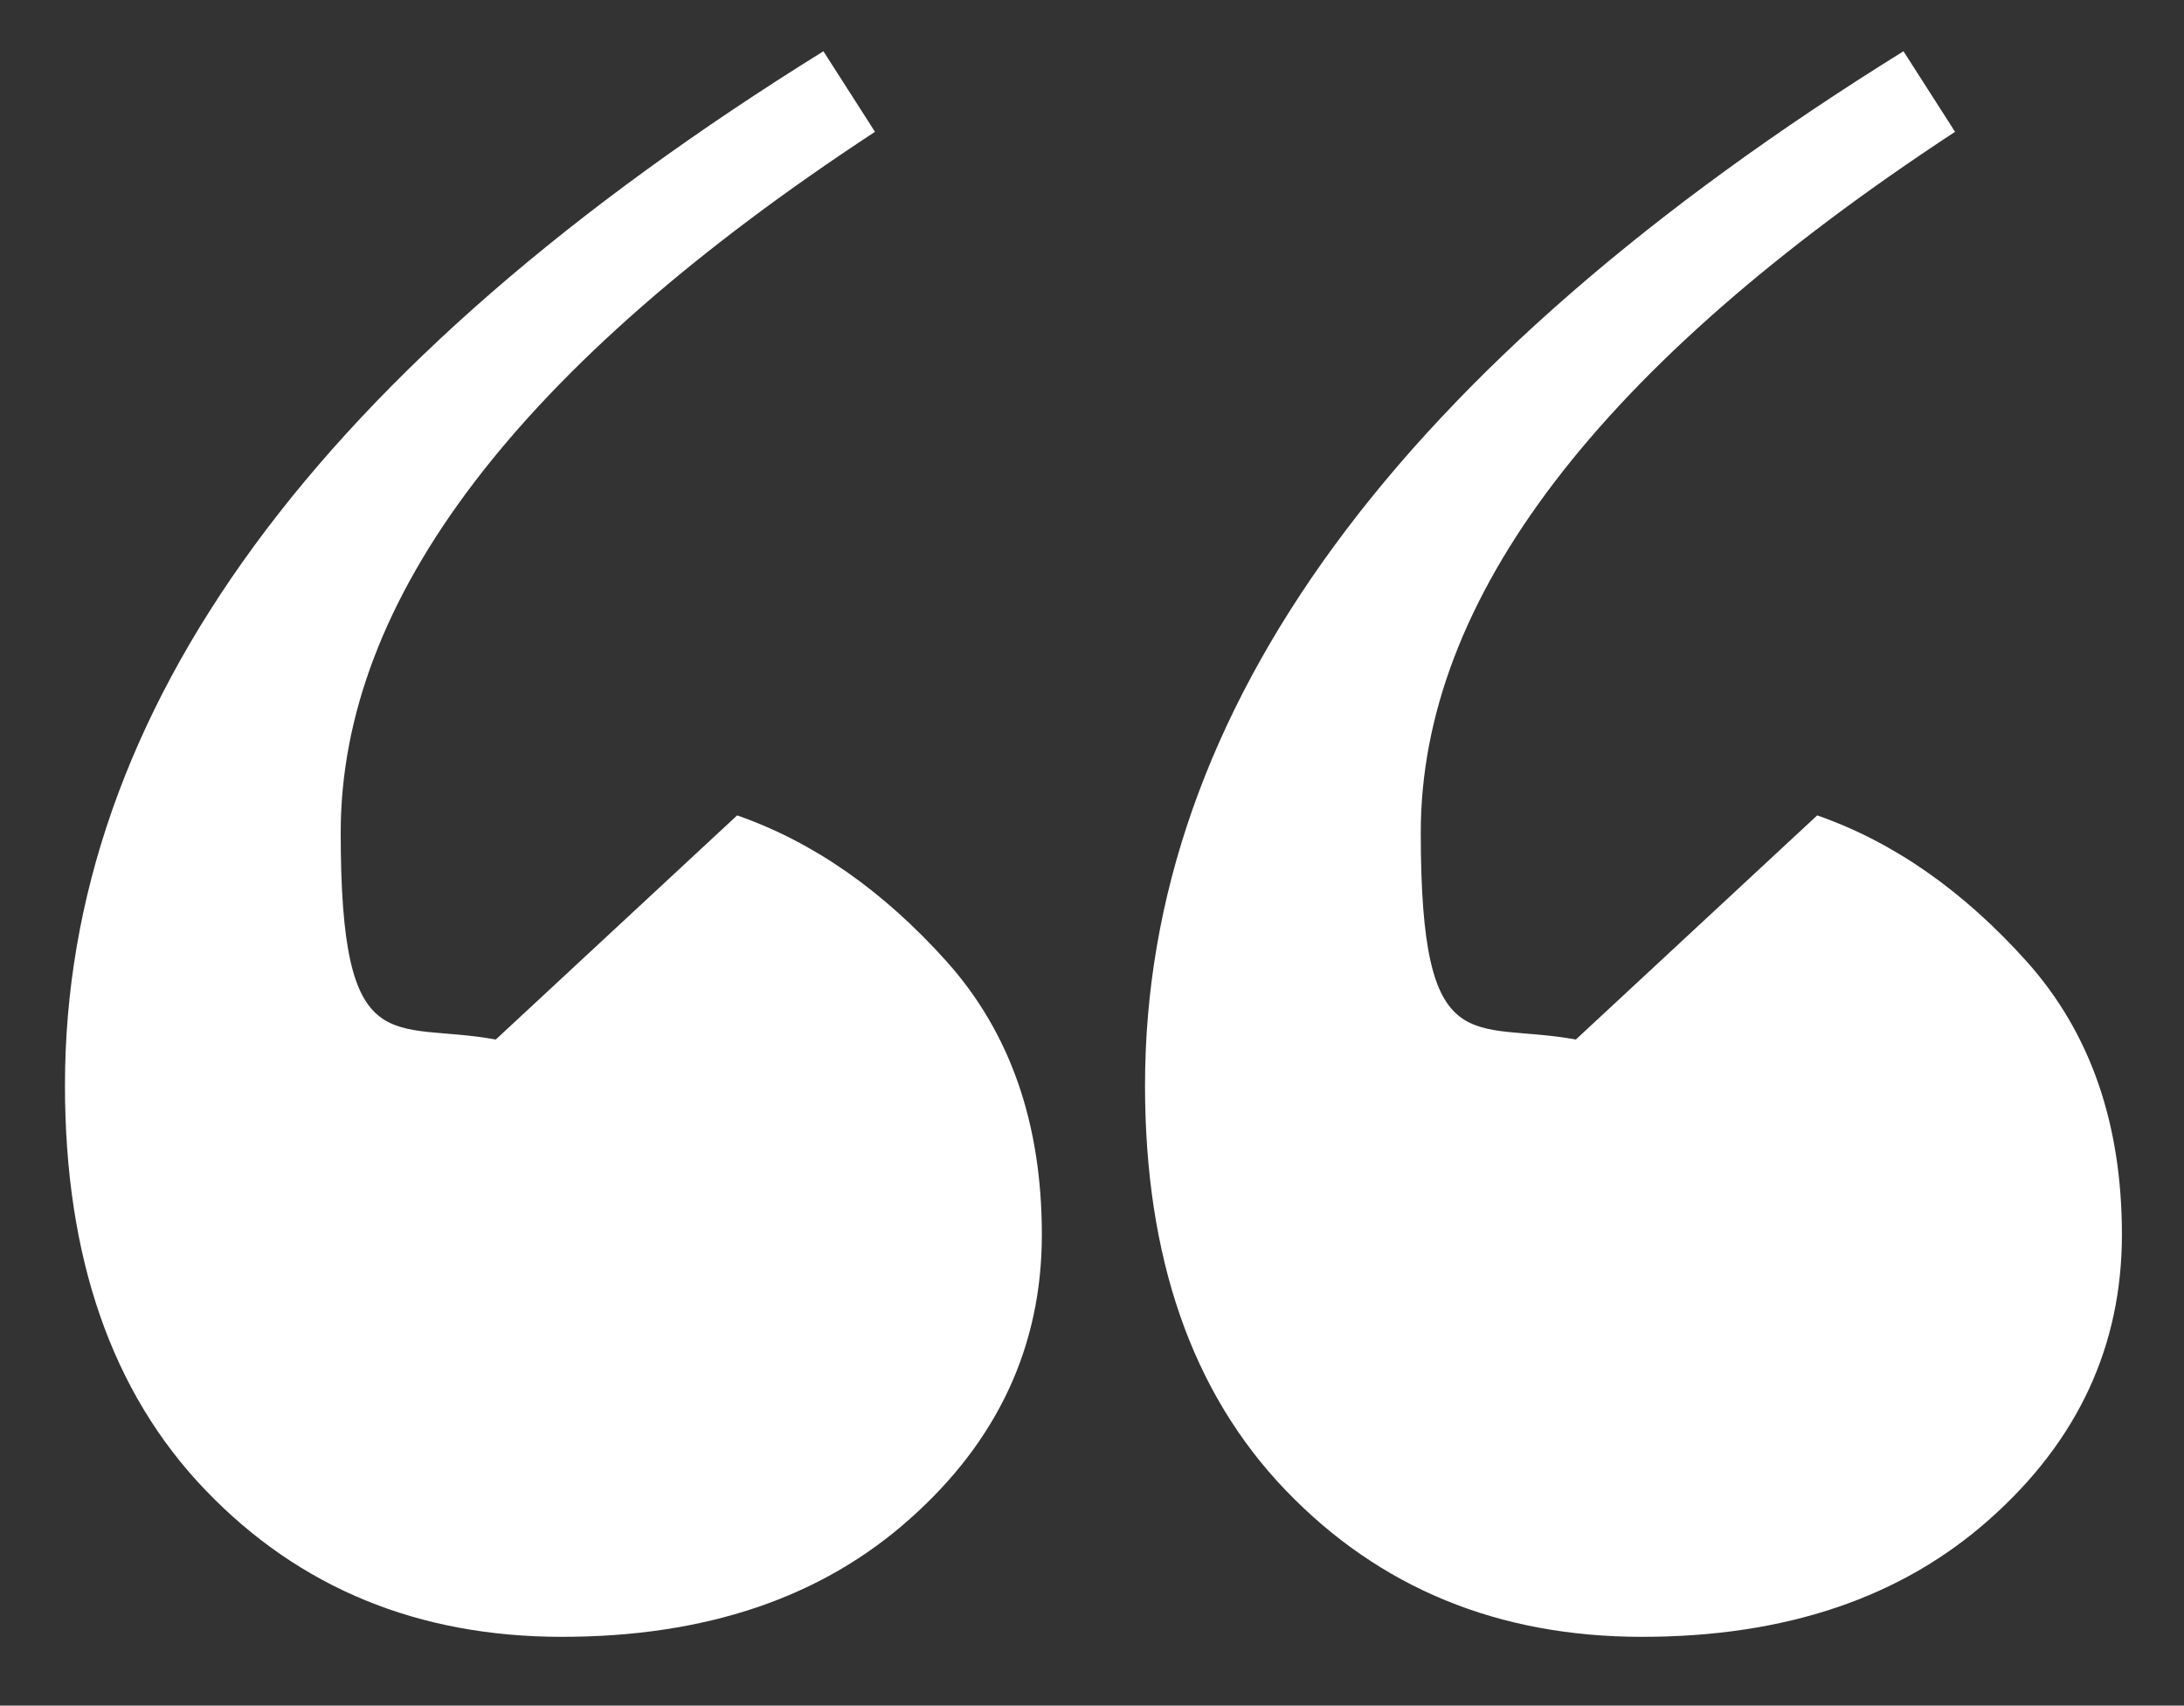<?xml version="1.0" encoding="UTF-8"?> <svg xmlns="http://www.w3.org/2000/svg" id="Layer_1" version="1.1" viewBox="0 0 685.9 535.7"><rect x="0" y="0" width="685.9" height="535.7" fill="#333333" stroke="none"/><defs><style> .st0 { fill: #fff; } </style></defs><path class="st0" d="M258.6,16.1l16.2,25.3c-111.9,73.4-167.8,146.8-167.8,220.1s16.2,59,48.7,65l75.8-70.4c24.1,8.4,46,23.8,65.9,46,19.9,22.3,29.8,50.8,29.8,85.7s-13.8,64.7-41.5,89.3c-27.7,24.7-64.1,37-109.2,37s-82.4-15.3-111.9-46c-29.5-30.7-44.2-73.1-44.2-127.2,0-117.9,79.4-226.2,238.2-324.8ZM597.8,16.1l16.2,25.3c-111.9,73.4-167.8,146.8-167.8,220.1s16.2,59,48.7,65l75.8-70.4c24.1,8.4,46,23.8,65.9,46,19.9,22.3,29.8,50.8,29.8,85.7s-13.8,64.7-41.5,89.3c-27.7,24.7-64.1,37-109.2,37s-82.4-15.3-111.9-46c-29.5-30.7-44.2-73.1-44.2-127.2,0-117.9,79.4-226.2,238.2-324.8Z"></path></svg> 